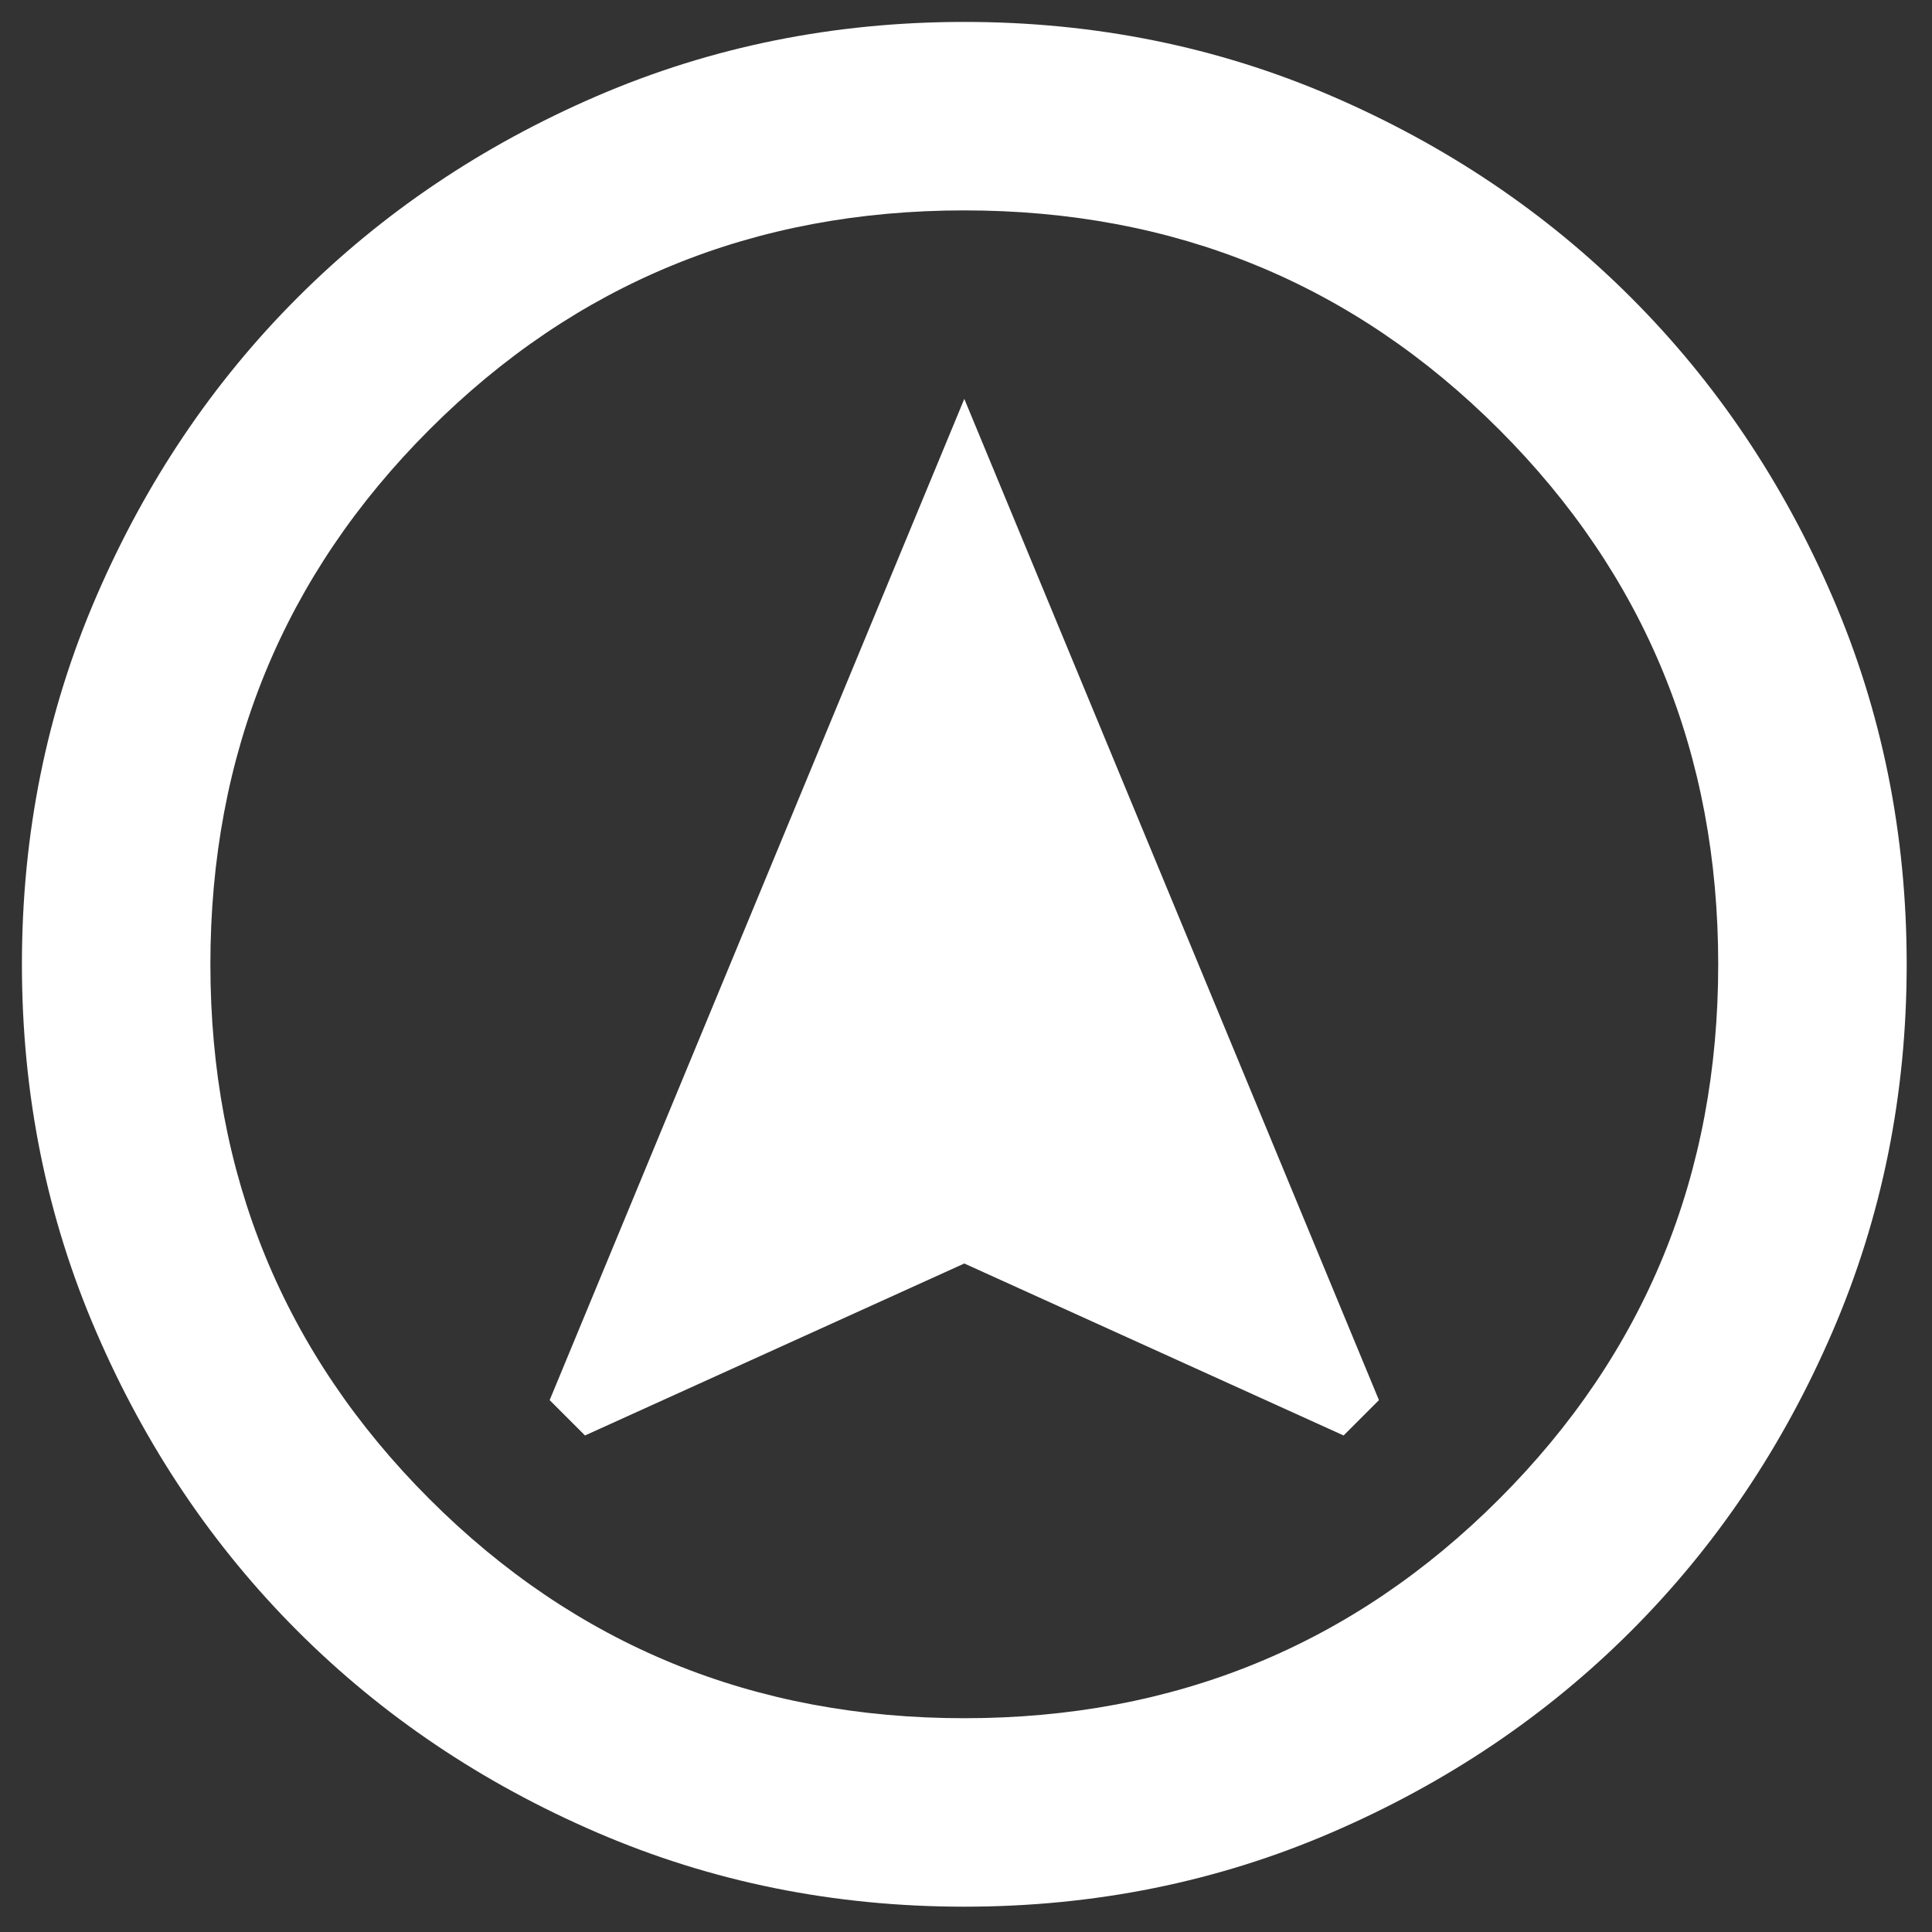 <svg width="58" height="58" viewBox="0 0 58 58" fill="none" xmlns="http://www.w3.org/2000/svg">
<rect x="0" y="0" width="58" height="58" fill="#333333" stroke="none"/>
<path d="M17.562 43.094L28.949 37.931L40.336 43.094L41.397 42.033L28.949 11.975L16.501 42.033L17.562 43.094ZM28.949 57.24C25.035 57.24 21.358 56.497 17.916 55.011C14.474 53.526 11.479 51.511 8.933 48.965C6.387 46.419 4.372 43.425 2.888 39.982C1.401 36.54 0.658 32.863 0.658 28.949C0.658 25.035 1.401 21.358 2.888 17.916C4.372 14.474 6.387 11.479 8.933 8.933C11.479 6.387 14.474 4.371 17.916 2.885C21.358 1.4 25.035 0.658 28.949 0.658C32.863 0.658 36.54 1.4 39.982 2.885C43.425 4.371 46.419 6.387 48.965 8.933C51.511 11.479 53.526 14.474 55.011 17.916C56.497 21.358 57.24 25.035 57.24 28.949C57.24 32.863 56.497 36.54 55.011 39.982C53.526 43.425 51.511 46.419 48.965 48.965C46.419 51.511 43.425 53.526 39.982 55.011C36.54 56.497 32.863 57.24 28.949 57.24ZM28.949 51.582C35.267 51.582 40.619 49.389 45.004 45.004C49.389 40.619 51.582 35.267 51.582 28.949C51.582 22.631 49.389 17.279 45.004 12.894C40.619 8.509 35.267 6.316 28.949 6.316C22.631 6.316 17.279 8.509 12.894 12.894C8.509 17.279 6.316 22.631 6.316 28.949C6.316 35.267 8.509 40.619 12.894 45.004C17.279 49.389 22.631 51.582 28.949 51.582Z" fill="white"/>
</svg>
